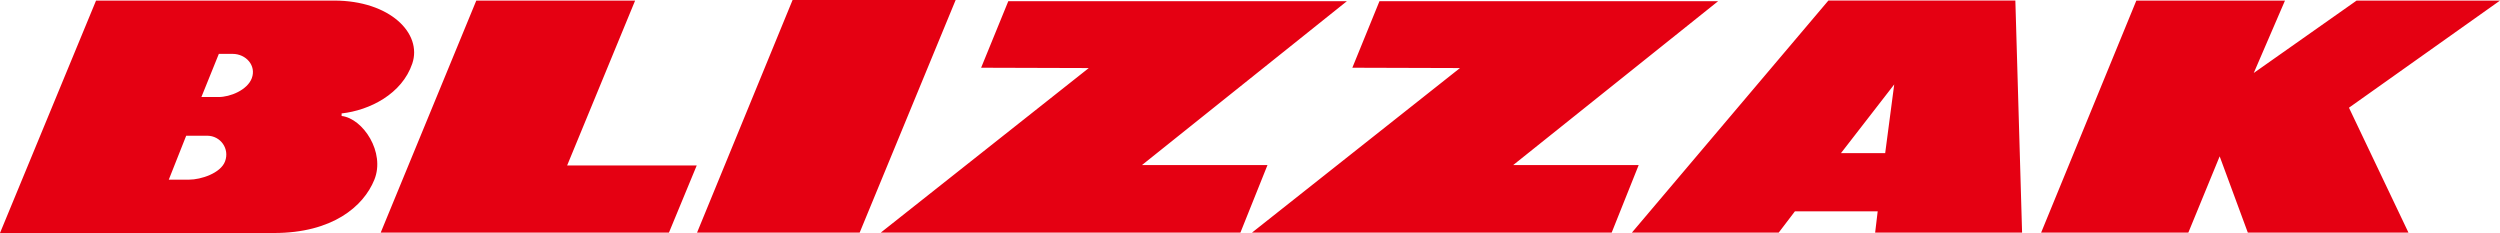 <?xml version="1.0" encoding="UTF-8"?><svg id="b" xmlns="http://www.w3.org/2000/svg" width="407.721" height="38" viewBox="0 0 407.721 38"><defs><style>.d{fill:#e50012;}</style></defs><g id="c"><path class="d" d="m298.188.089l-32.049,37.85h23.944l2.647-3.474h13.498l-.415,3.474h23.965L328.681.089h-30.493Zm9.265,24.88h-7.209l8.682-11.2-1.473,11.2Zm-251.74-6.055v-.414c4.592-.512,9.848-3.178,11.523-8.127C68.906,5.443,63.58.094,54.498.094H15.664L0,38h44.688c9.506,0,14.588-4.312,16.359-8.678,1.826-4.481-1.851-10.002-5.335-10.408Zm-19.006,7.399c-.727,1.955-3.967,2.985-5.85,2.985h-3.329l2.839-7.164h3.418c2.194,0,3.69,2.134,2.921,4.179Zm4.36-13.561c-.732,1.95-3.544,3.073-5.423,3.073h-2.799l2.845-7.038h2.244c2.19,0,3.896,1.913,3.132,3.965ZM103.581.094h-25.903l-15.591,37.844h47.009l4.533-10.955h-21.135L103.581.094Zm25.68-.094l-15.582,37.938h26.521L155.856,0h-26.595Zm56.973,26.926L219.662.194h-55.221l-4.433,10.852,17.557.053-33.924,26.839h58.654l4.415-11.012h-20.476Zm60.541,0L280.205.194h-55.23l-4.424,10.852,17.553.053-33.922,26.839h58.662l4.404-11.012h-20.471ZM407.721.094h-23.387l-16.773,11.808L372.654.094h-24.241l-15.53,37.844h24.008l5.111-12.441,4.592,12.441h26.2l-9.705-20.372L407.721.094Z"/></g></svg>